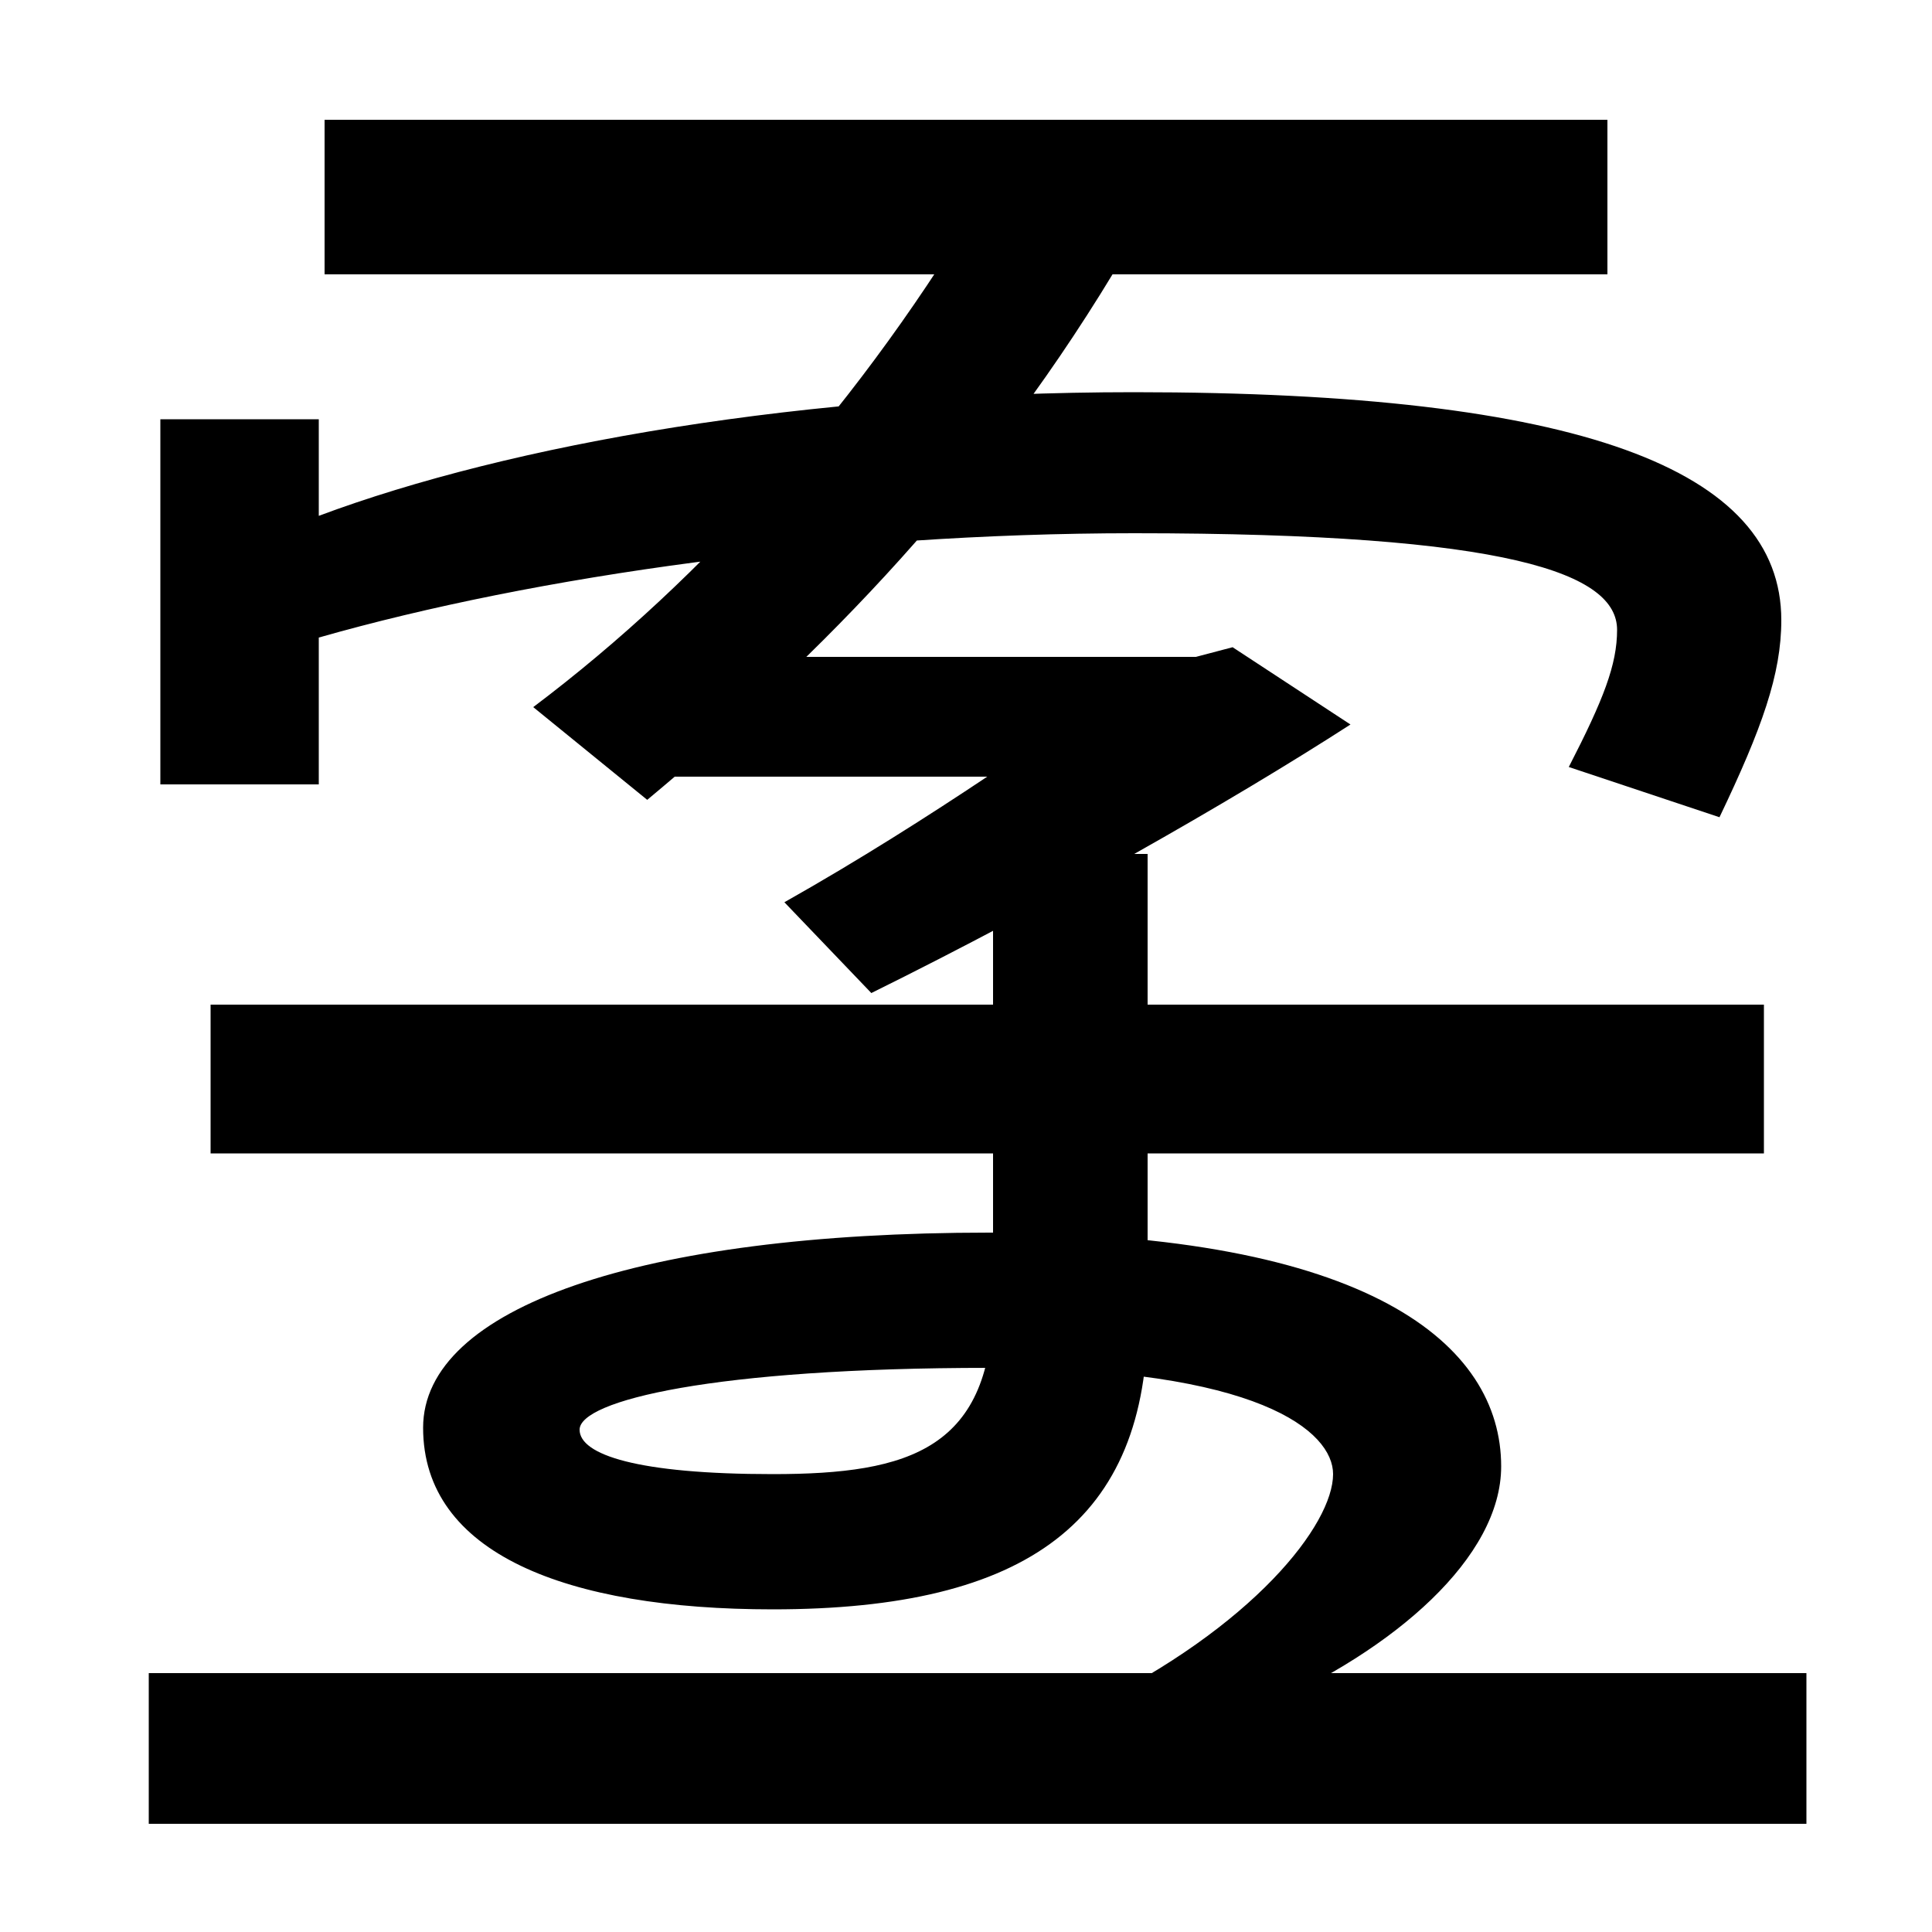 <svg xmlns="http://www.w3.org/2000/svg" width="1000" height="1000"><path d="M812 483 890 457C912 503 922 531 922 559C922 637 818 677 587 677C417 677 264 650 165 613V663H83V474H165V550C277 582 433 604 587 604C782 604 837 583 837 554C837 536 830 518 812 483ZM77 -64H935V14H77ZM563 -4H653C722 26 777 74 777 121C777 184 709 242 512 242C331 242 219 203 219 141C219 76 293 47 400 47C532 47 594 93 594 198V438H514V208C514 130 471 117 400 117C330 117 300 127 300 140C300 155 369 172 512 172C652 172 690 139 690 117C690 91 649 38 563 -4ZM109 283H913V360H109ZM276 514 335 466C425 541 512 629 583 750L511 782C447 673 365 581 276 514ZM406 413 451 366C544 412 637 465 699 505L638 545L619 540H337V478H511C481 458 445 435 406 413ZM168 818V738H832V818Z" transform="translate(0, 880) scale(1,-1)" /></svg>